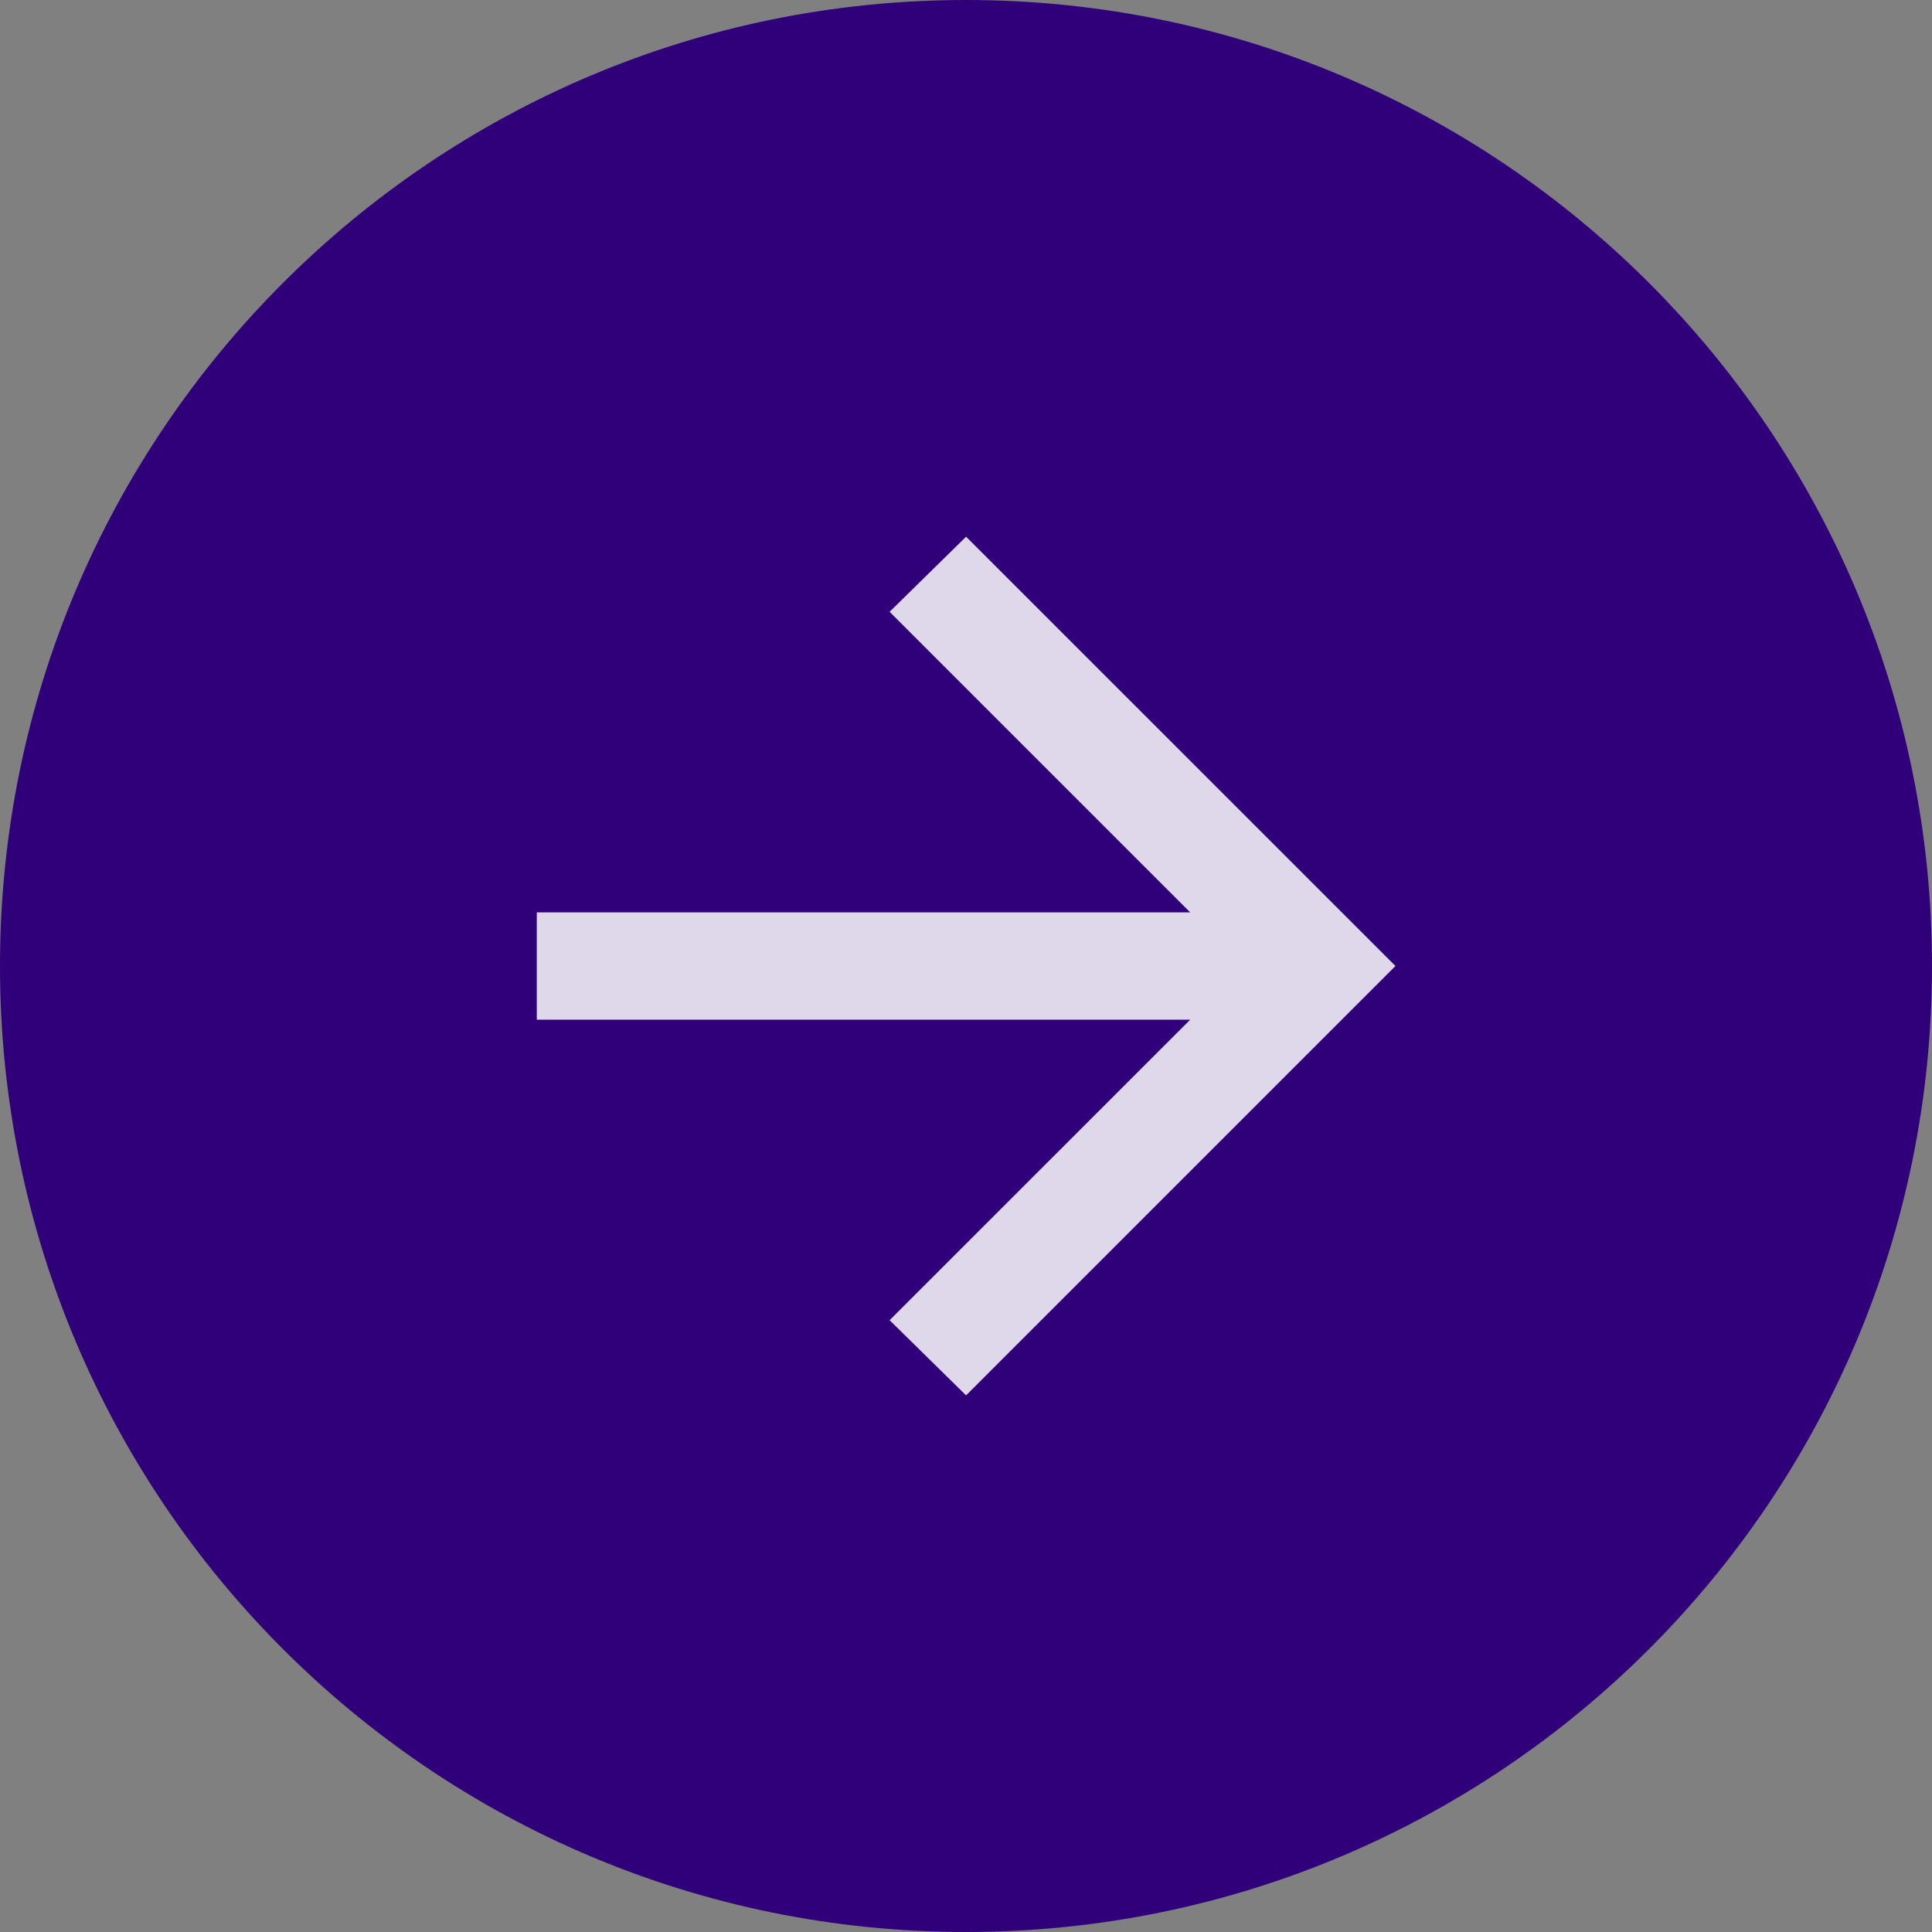 <svg width="24" height="24" viewBox="0 0 24 24" fill="none" xmlns="http://www.w3.org/2000/svg">
<rect x="0" y="0" width="24" height="24" fill="#808080" stroke="none"/>
<path d="M0 12C0 5.373 5.373 0 12 0C18.627 0 24 5.373 24 12C24 18.627 18.627 24 12 24C5.373 24 0 18.627 0 12Z" fill="#30007A"/>
<path d="M12.001 17.334L11.051 16.4L14.785 12.667H6.668V11.334H14.785L11.051 7.6L12.001 6.667L17.335 12L12.001 17.334Z" fill="white" fill-opacity="0.84"/>
</svg>
